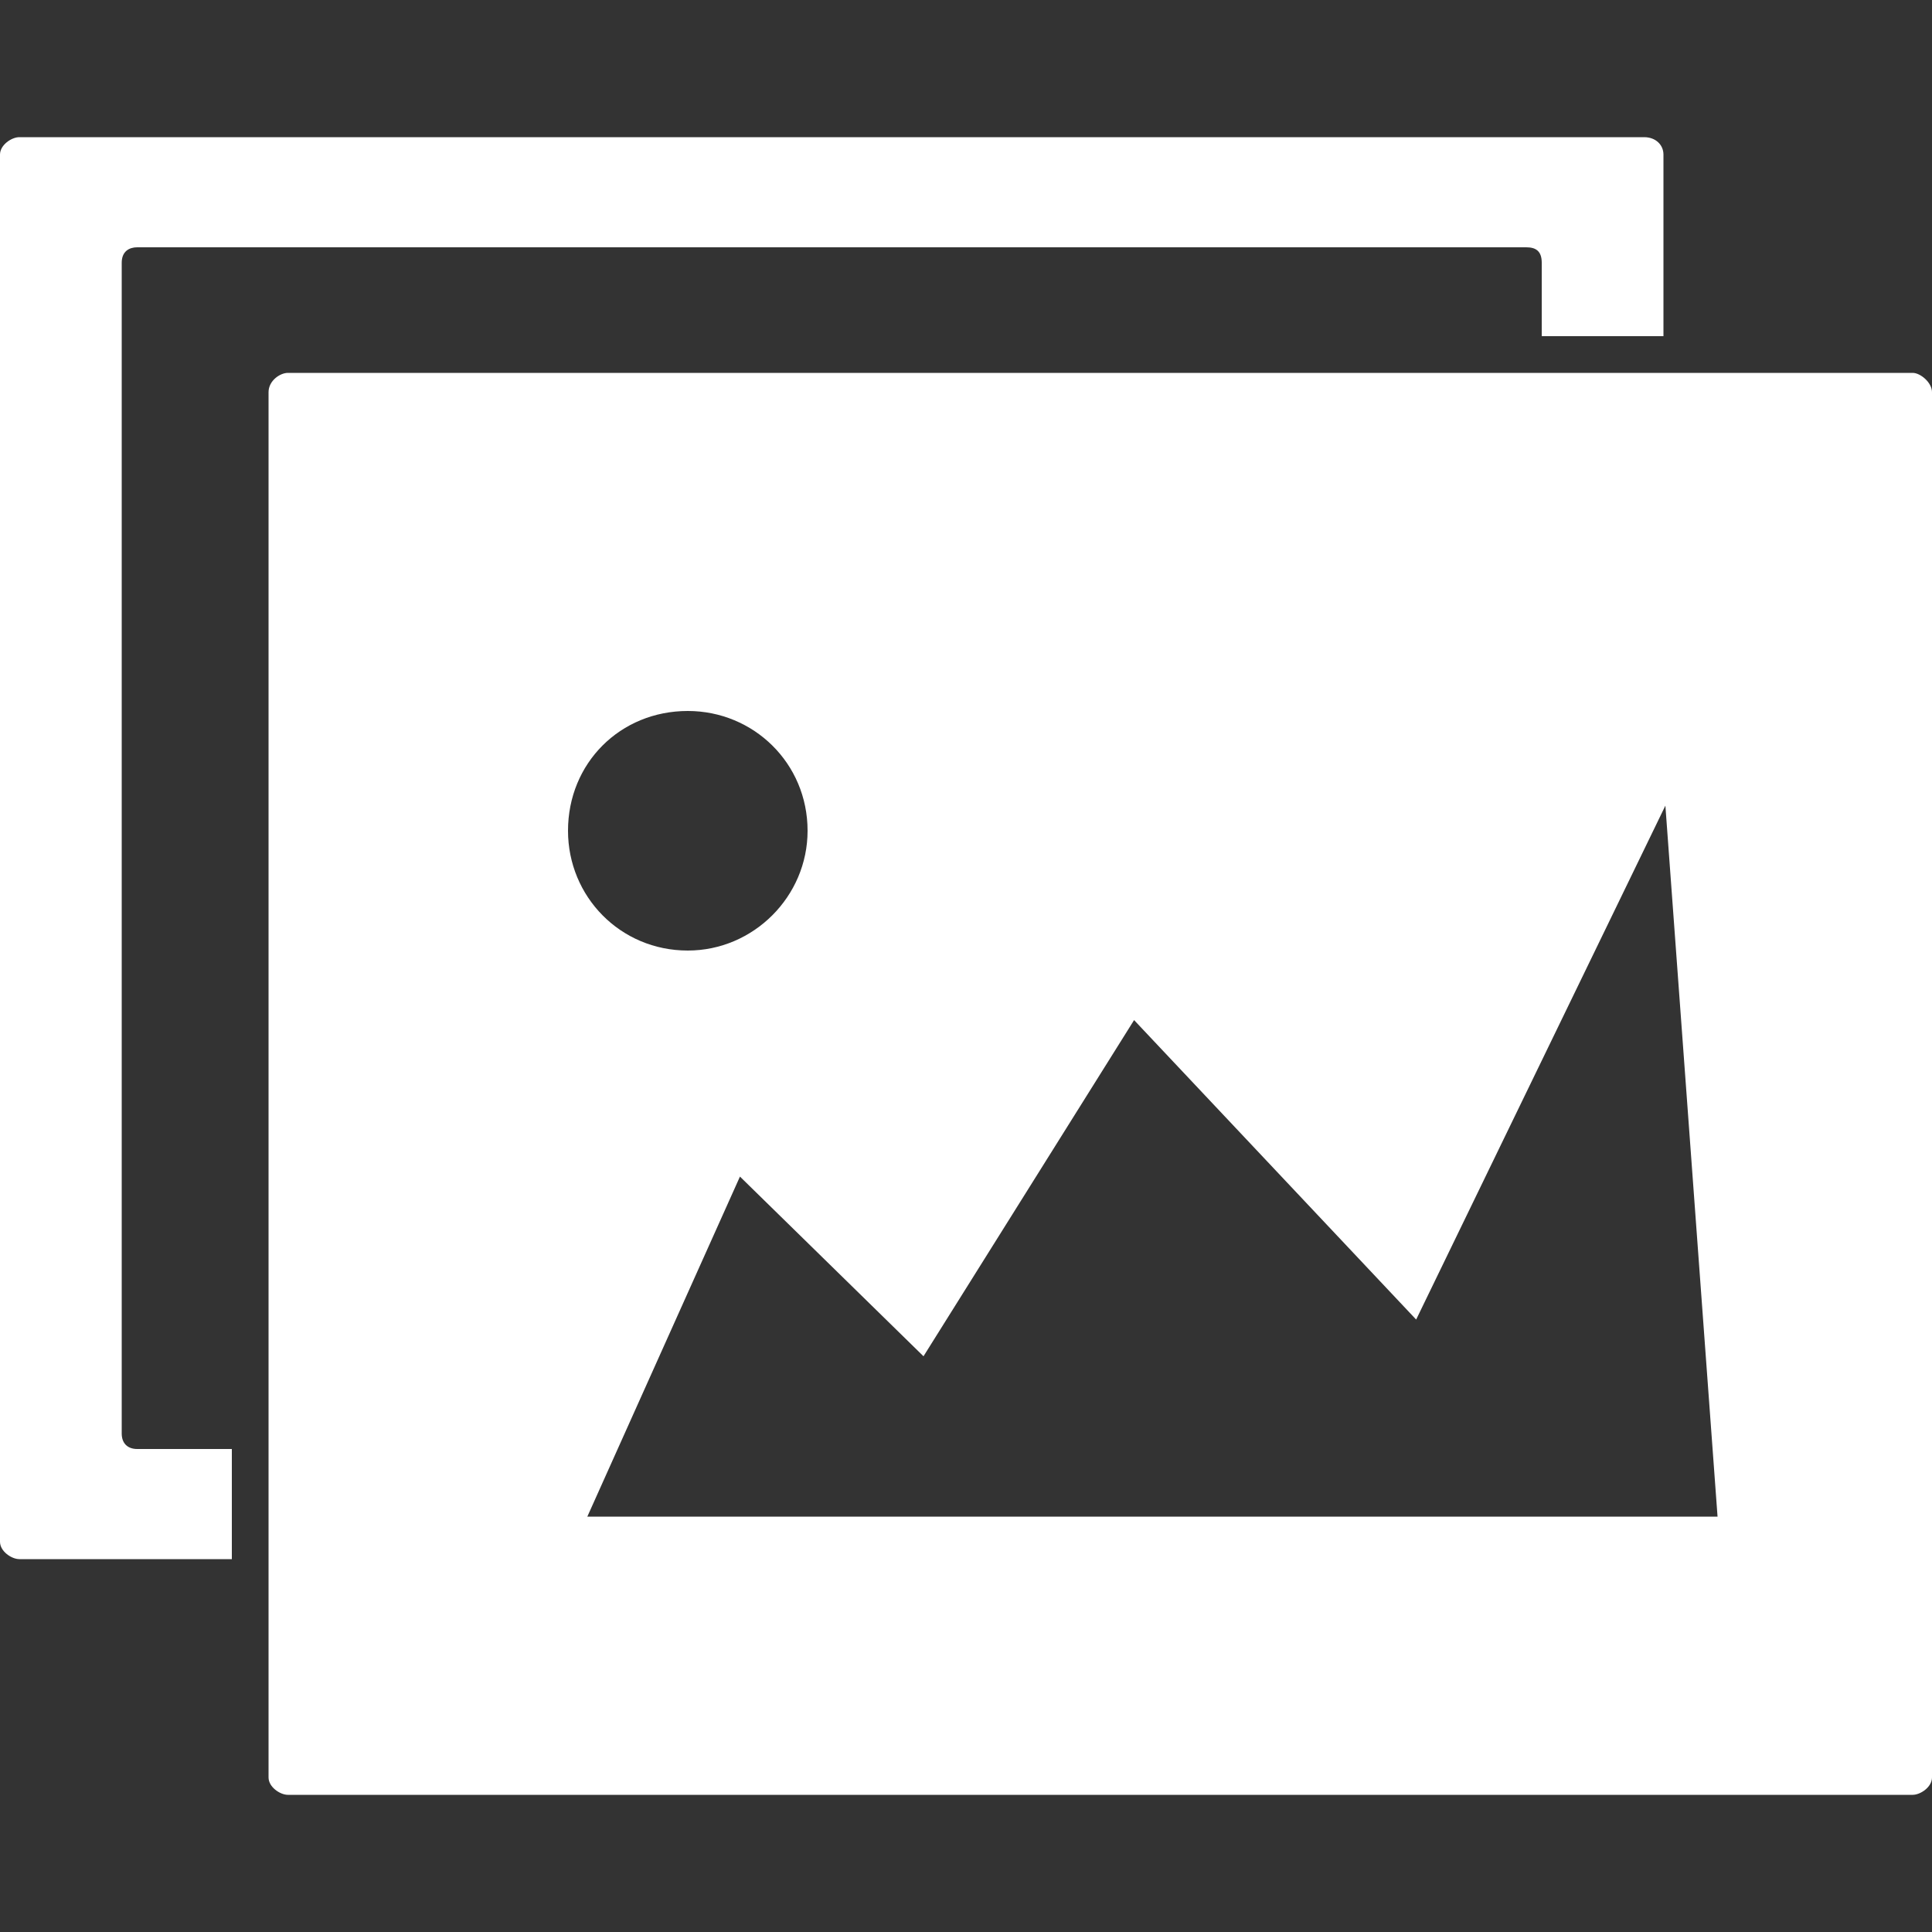 <?xml version="1.0" encoding="utf-8"?>
<!-- Generator: Adobe Illustrator 25.0.0, SVG Export Plug-In . SVG Version: 6.00 Build 0)  -->
<svg version="1.1" id="Layer_1" xmlns="http://www.w3.org/2000/svg" xmlns:xlink="http://www.w3.org/1999/xlink" x="0px" y="0px"
	 viewBox="0 0 100 100" style="enable-background:new 0 0 100 100;" xml:space="preserve">
<rect x="0" y="0" width="100" height="100" fill="#333333" stroke="none"/>
<style type="text/css">
	.st0{fill:#FFFFFF;}
</style>
<path class="st0" d="M99,19.3H14.9c-0.4,0-1,0.4-1,1V92c0,0.5,0.6,0.9,1,0.9H99c0.4,0,1-0.4,1-0.9V20.3C100,19.8,99.4,19.3,99,19.3
	L99,19.3z M35.6,36.8L35.6,36.8c3.4,0,6.2,2.7,6.2,6.2c0,3.4-2.8,6.2-6.2,6.2c-3.5,0-6.2-2.8-6.2-6.2C29.4,39.5,32.1,36.8,35.6,36.8
	L35.6,36.8z M30.4,78.5L30.4,78.5l7.9-17.6l9.5,9.3l10.9-17.4l14.6,15.5l12.9-26.6l2.7,36.8H30.4z M7.1,75L7.1,75H12v5.7H1
	c-0.4,0-1-0.4-1-0.9V8c0-0.5,0.6-0.9,1-0.9h84.1c0.6,0,1,0.4,1,0.9v9.4h-6.3v-3.8c0-0.6-0.3-0.8-0.8-0.8H7.1c-0.4,0-0.8,0.2-0.8,0.8
	v60.6C6.3,74.7,6.6,75,7.1,75L7.1,75z"/>
<g>
</g>
<g>
</g>
<g>
</g>
<g>
</g>
<g>
</g>
<g>
</g>
</svg>
